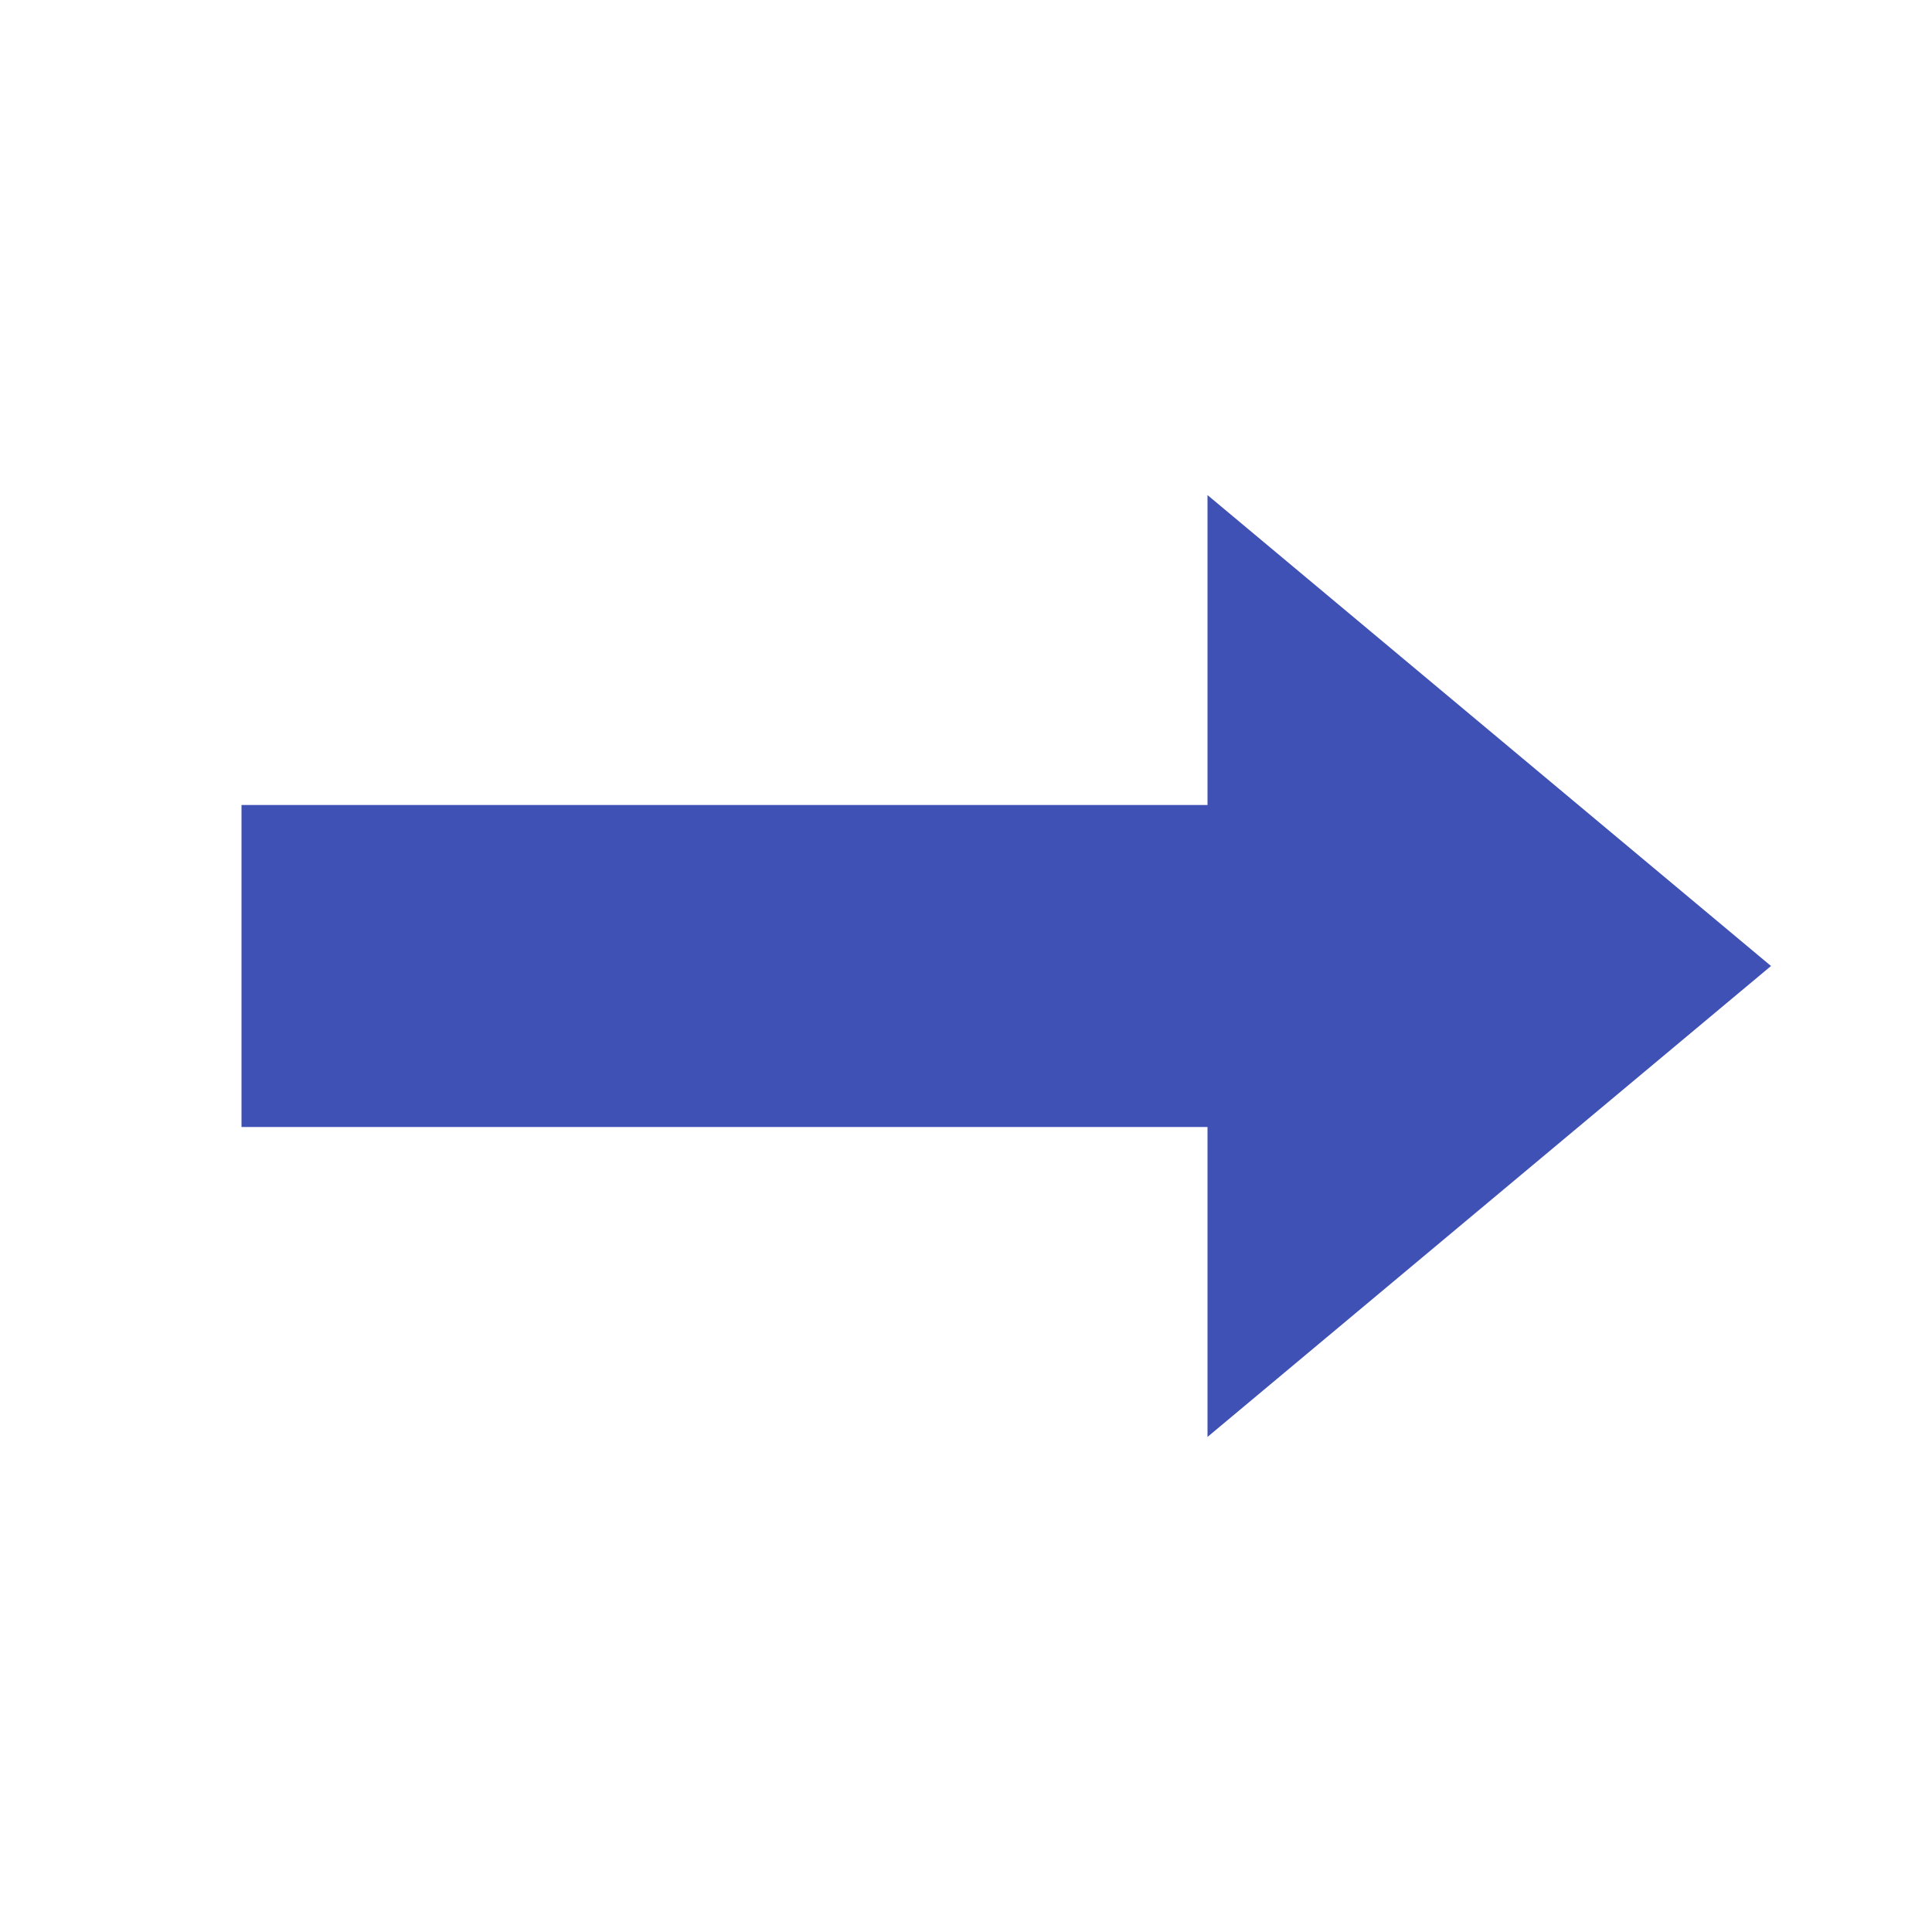 <?xml version="1.0" encoding="utf-8"?>
<!-- Uploaded to: SVG Repo, www.svgrepo.com, Generator: SVG Repo Mixer Tools -->
<svg width="800px" height="800px" viewBox="0 0 1024 1024" class="icon"  version="1.1" xmlns="http://www.w3.org/2000/svg"><path d="M938.667 512L640 761.6V262.4z" fill="#3F51B5" /><path d="M128 426.667h576v170.667H128z" fill="#3F51B5" /></svg>